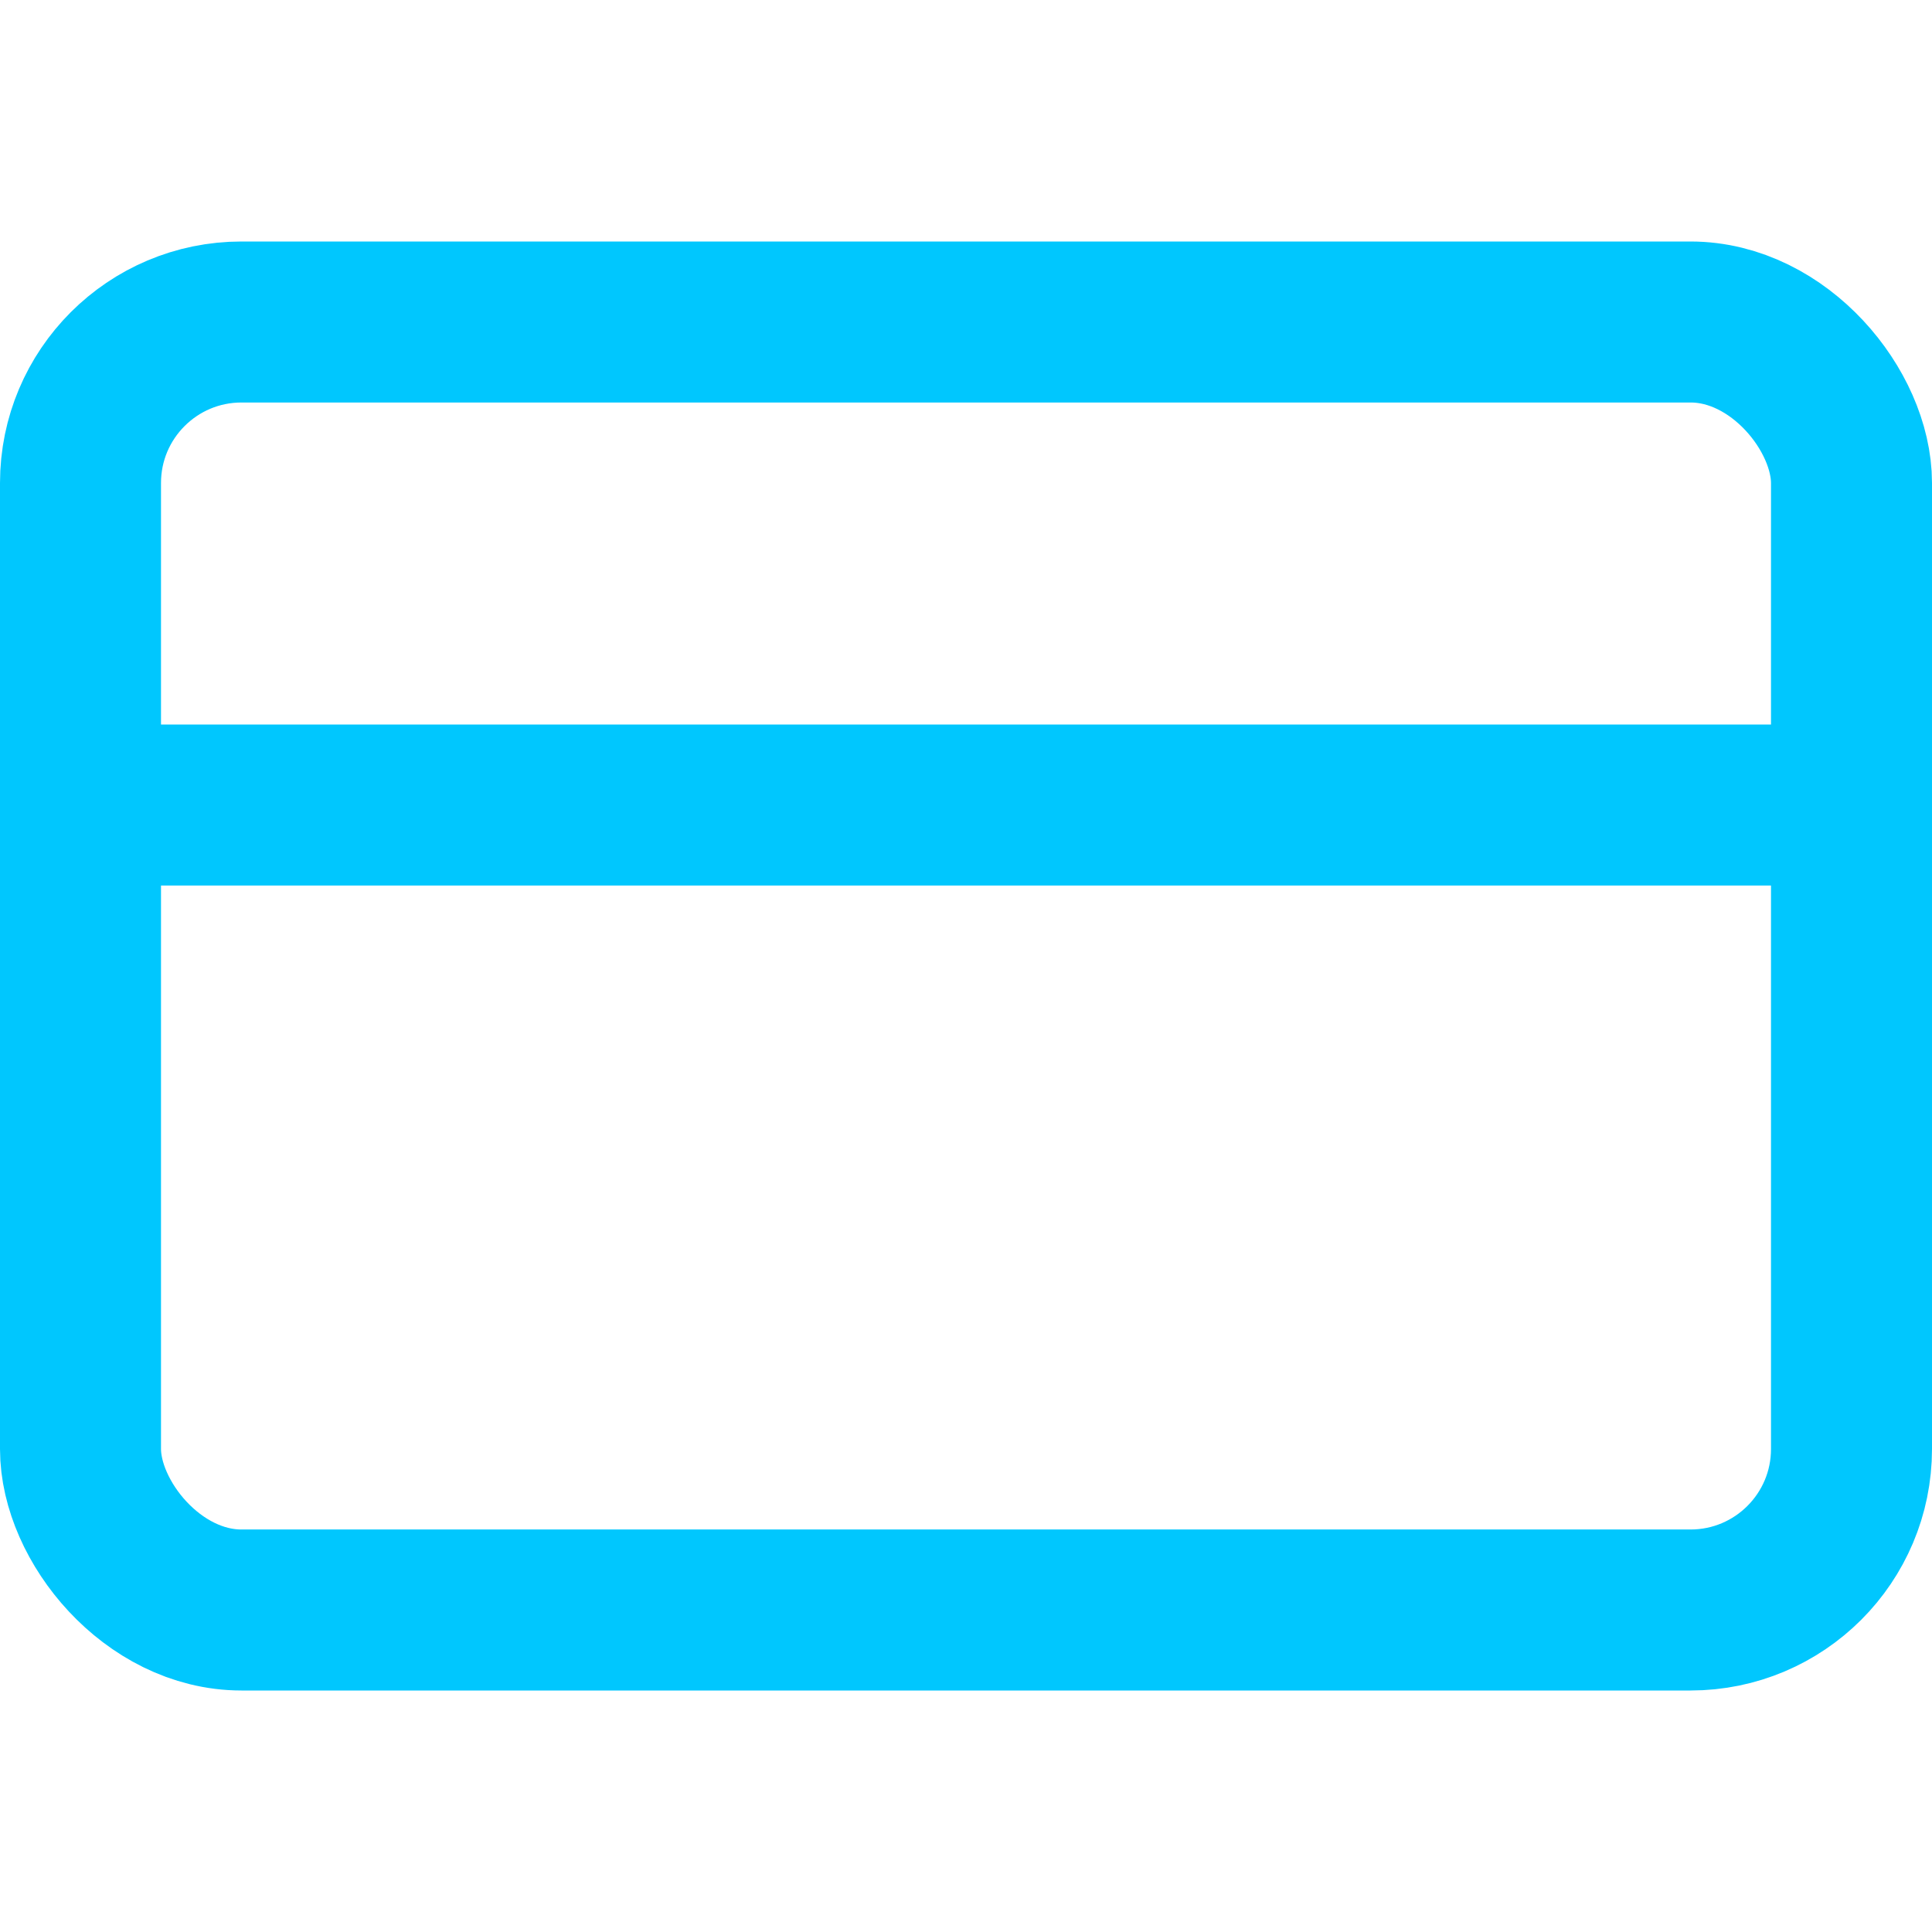 <svg xmlns="http://www.w3.org/2000/svg" width="24" height="24" viewBox="0 0 24 24" fill="none" stroke="#00c7fe" stroke-width="2" stroke-linecap="round" stroke-linejoin="round" class="feather feather-credit-card"><rect x="1" y="4" width="22" height="16" rx="2" ry="2"></rect><line x1="1" y1="10" x2="23" y2="10"></line></svg>